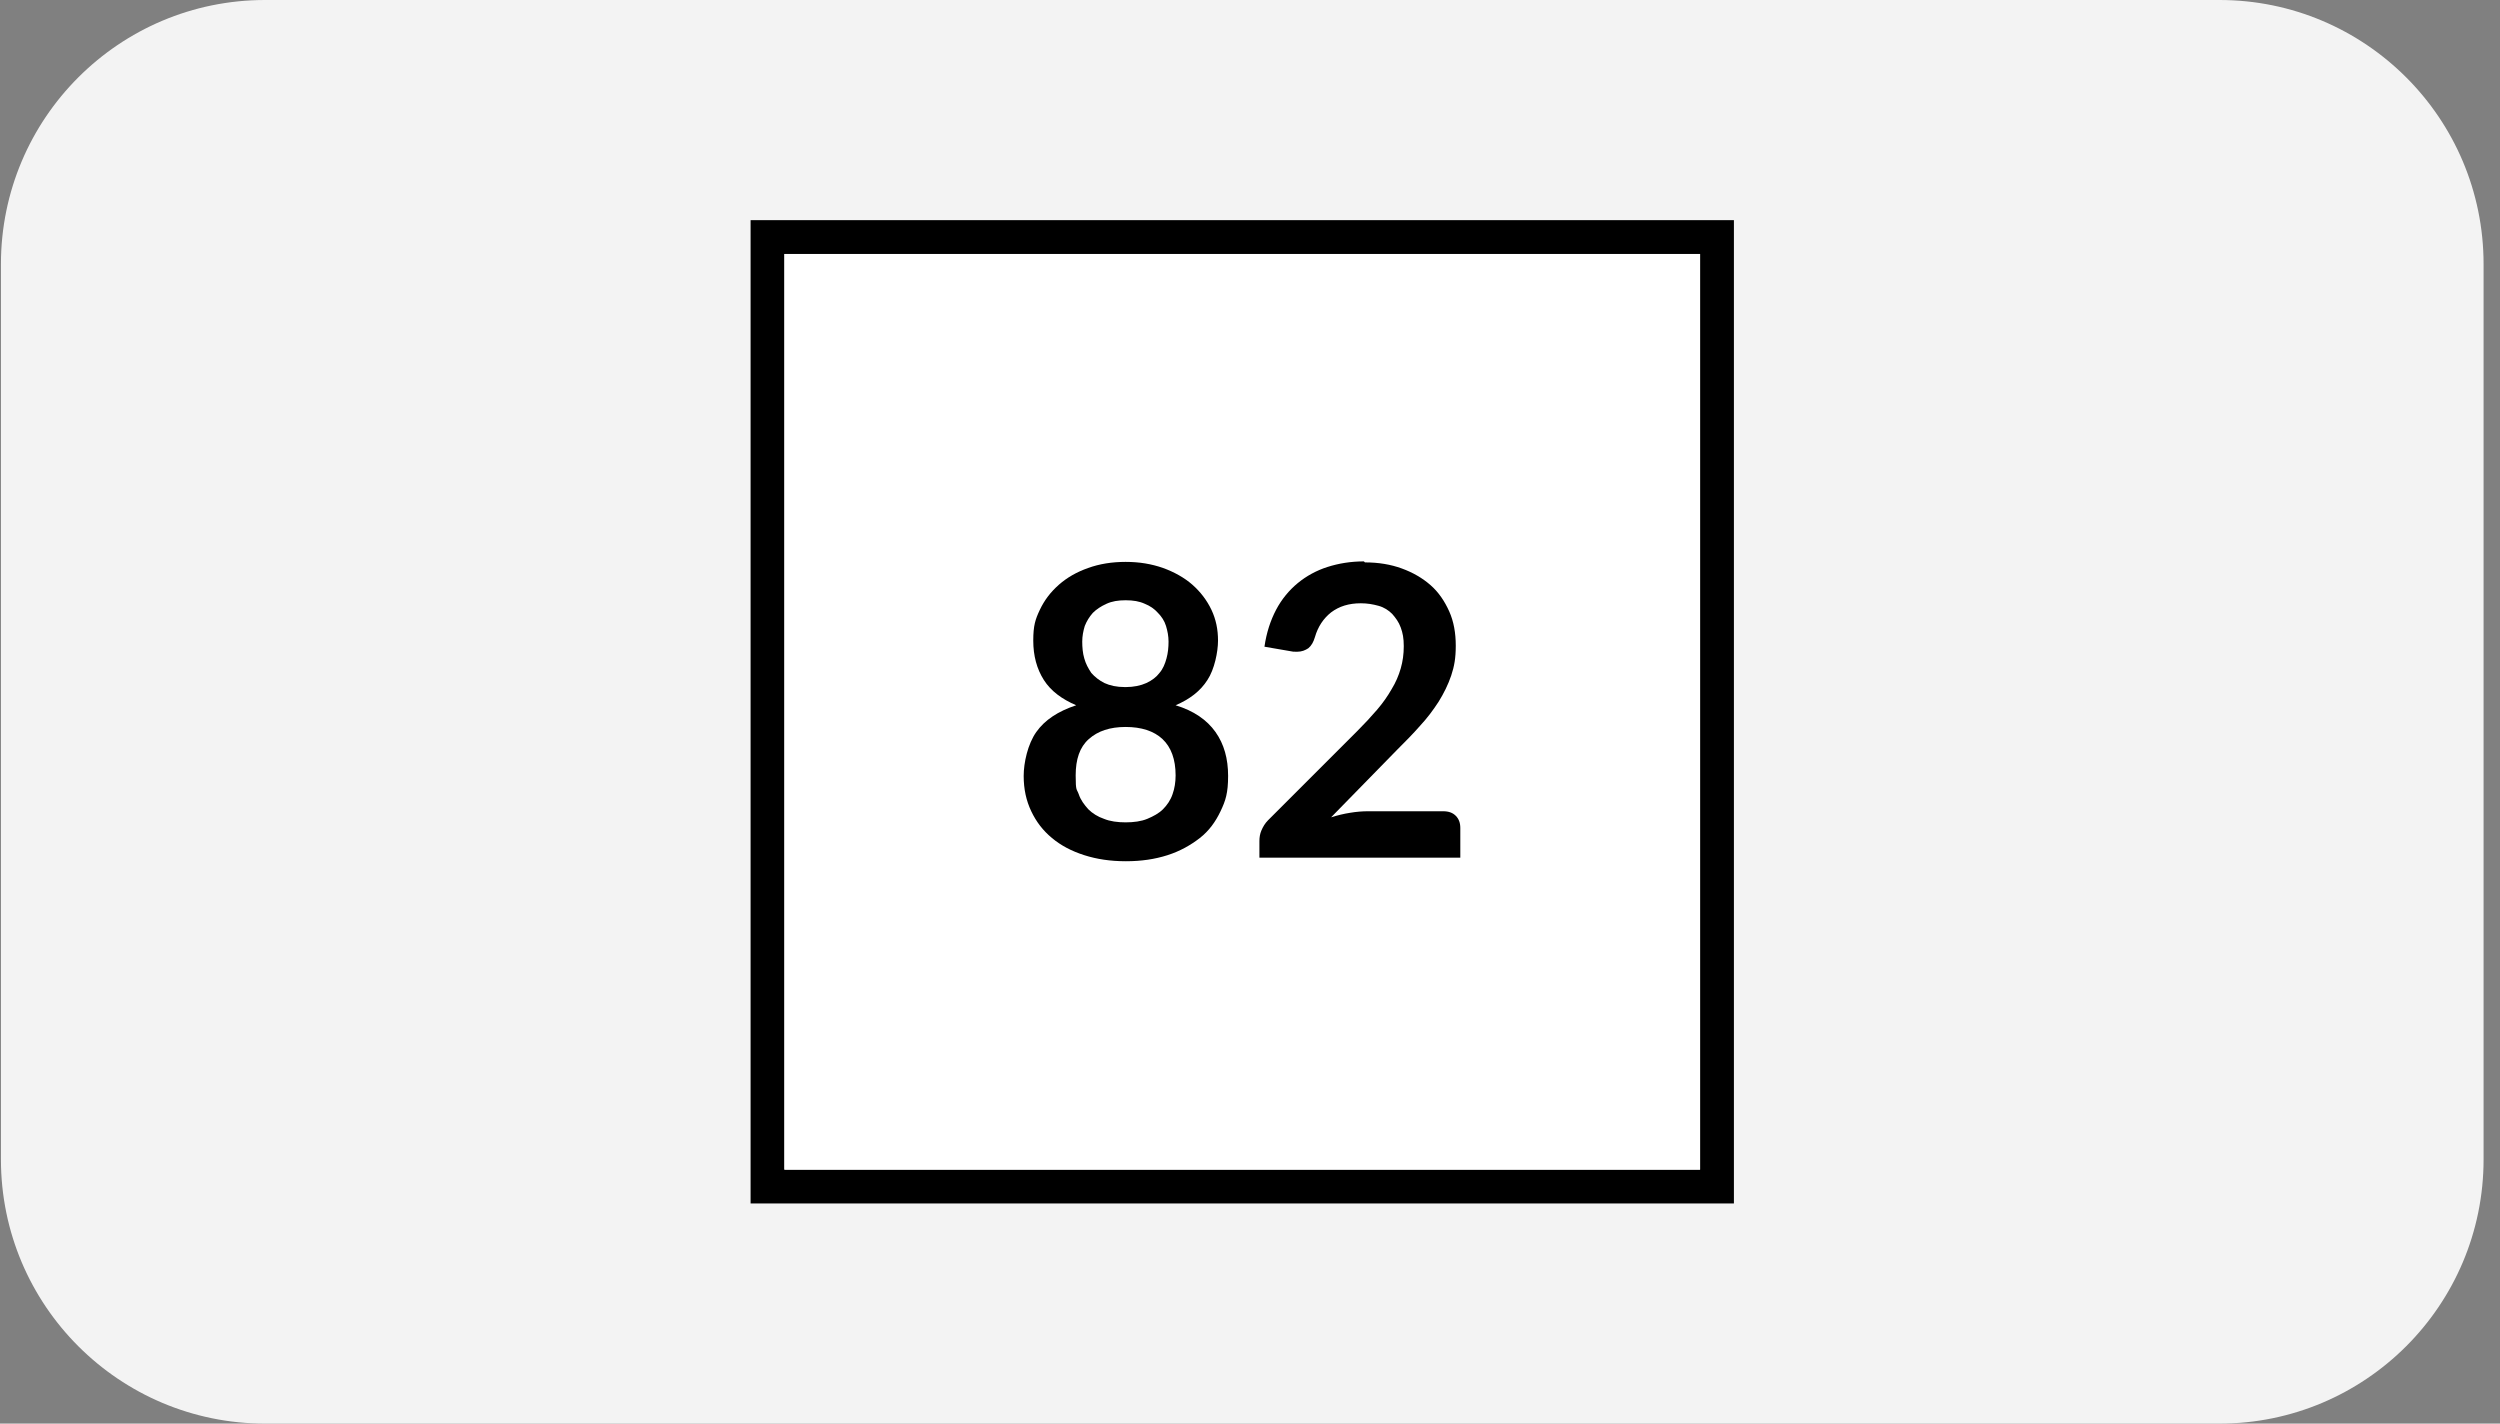 <svg width="144" height="82" viewBox="0 0 144 82" fill="none" xmlns="http://www.w3.org/2000/svg">
<rect x="0" y="0" width="144" height="82" fill="#808080" stroke="none"/>
<path d="M0.054 15.217C0.054 6.813 6.867 0 15.271 0H127.837C136.241 0 143.054 6.813 143.054 15.217V66.783C143.054 75.187 136.241 82 127.837 82H15.271C6.867 82 0.054 75.187 0.054 66.783V15.217Z" fill="#F3F3F3"/>
<path d="M99.873 69.319H43.234V12.681H99.873V69.319ZM45.182 67.371H97.924V14.629H45.182V67.371Z" fill="black"/>
<path d="M97.925 14.629H45.183V67.371H97.925V14.629Z" fill="white"/>
<path d="M64.837 49.607C63.965 49.607 63.18 49.49 62.453 49.258C61.726 49.025 61.115 48.705 60.592 48.269C60.069 47.833 59.691 47.339 59.4 46.728C59.109 46.118 58.964 45.449 58.964 44.693C58.964 43.937 59.197 42.861 59.691 42.163C60.185 41.466 60.941 40.971 61.988 40.623C61.174 40.274 60.534 39.808 60.127 39.169C59.72 38.529 59.516 37.773 59.516 36.901C59.516 36.029 59.633 35.68 59.894 35.127C60.156 34.575 60.505 34.11 60.999 33.674C61.464 33.267 62.017 32.947 62.685 32.714C63.325 32.481 64.052 32.365 64.837 32.365C65.622 32.365 66.32 32.481 66.989 32.714C67.628 32.947 68.21 33.267 68.675 33.674C69.14 34.081 69.518 34.575 69.78 35.127C70.041 35.68 70.158 36.261 70.158 36.901C70.158 37.541 69.954 38.558 69.547 39.169C69.14 39.808 68.529 40.274 67.715 40.623C68.762 40.942 69.518 41.466 70.012 42.163C70.507 42.861 70.739 43.705 70.739 44.693C70.739 45.682 70.594 46.118 70.303 46.728C70.012 47.339 69.634 47.862 69.111 48.269C68.588 48.676 67.977 49.025 67.25 49.258C66.523 49.49 65.738 49.607 64.866 49.607H64.837ZM64.837 47.368C65.302 47.368 65.738 47.31 66.087 47.164C66.436 47.019 66.756 46.845 66.989 46.612C67.221 46.379 67.425 46.089 67.541 45.74C67.657 45.42 67.715 45.042 67.715 44.664C67.715 43.734 67.454 43.036 66.96 42.571C66.465 42.105 65.738 41.873 64.837 41.873C63.936 41.873 63.238 42.105 62.715 42.571C62.191 43.036 61.959 43.734 61.959 44.664C61.959 45.594 62.017 45.42 62.133 45.74C62.249 46.089 62.453 46.35 62.685 46.612C62.918 46.845 63.238 47.048 63.587 47.164C63.936 47.31 64.372 47.368 64.837 47.368ZM64.837 39.576C65.302 39.576 65.709 39.489 66.029 39.343C66.349 39.198 66.611 38.994 66.785 38.762C66.989 38.529 67.105 38.238 67.192 37.919C67.279 37.599 67.308 37.279 67.308 36.959C67.308 36.639 67.25 36.349 67.163 36.058C67.076 35.767 66.901 35.505 66.698 35.302C66.494 35.069 66.233 34.895 65.942 34.779C65.622 34.633 65.273 34.575 64.837 34.575C64.401 34.575 64.052 34.633 63.732 34.779C63.412 34.924 63.151 35.098 62.947 35.302C62.744 35.534 62.598 35.767 62.482 36.058C62.395 36.349 62.337 36.639 62.337 36.959C62.337 37.279 62.366 37.628 62.453 37.919C62.54 38.238 62.685 38.5 62.86 38.762C63.063 38.994 63.325 39.198 63.616 39.343C63.936 39.489 64.314 39.576 64.808 39.576H64.837Z" fill="black"/>
<path d="M78.619 32.394C79.404 32.394 80.102 32.51 80.741 32.743C81.381 32.976 81.933 33.295 82.398 33.703C82.864 34.109 83.213 34.633 83.474 35.214C83.736 35.796 83.852 36.465 83.852 37.191C83.852 37.918 83.765 38.383 83.591 38.907C83.416 39.43 83.154 39.954 82.864 40.419C82.544 40.913 82.195 41.378 81.788 41.814C81.381 42.28 80.945 42.716 80.48 43.181L76.671 47.077C77.049 46.961 77.397 46.873 77.775 46.815C78.124 46.757 78.473 46.728 78.793 46.728H83.125C83.445 46.728 83.678 46.815 83.852 46.99C84.027 47.164 84.114 47.397 84.114 47.688V49.403H72.542V48.444C72.542 48.24 72.571 48.036 72.658 47.833C72.746 47.629 72.862 47.426 73.036 47.251L78.153 42.134C78.59 41.698 78.968 41.291 79.317 40.884C79.665 40.477 79.927 40.099 80.16 39.692C80.392 39.314 80.567 38.907 80.683 38.5C80.799 38.093 80.857 37.686 80.857 37.221C80.857 36.755 80.799 36.465 80.683 36.145C80.567 35.825 80.392 35.592 80.189 35.36C79.985 35.156 79.724 34.982 79.404 34.895C79.084 34.807 78.764 34.749 78.386 34.749C77.688 34.749 77.136 34.924 76.671 35.273C76.234 35.621 75.915 36.087 75.74 36.697C75.653 36.988 75.537 37.191 75.362 37.337C75.188 37.453 74.984 37.54 74.723 37.54C74.461 37.54 74.49 37.54 74.345 37.511L72.833 37.25C72.949 36.435 73.182 35.738 73.501 35.127C73.821 34.517 74.257 33.993 74.752 33.586C75.246 33.179 75.828 32.859 76.467 32.656C77.107 32.452 77.805 32.336 78.561 32.336L78.619 32.394Z" fill="black"/>
</svg>
